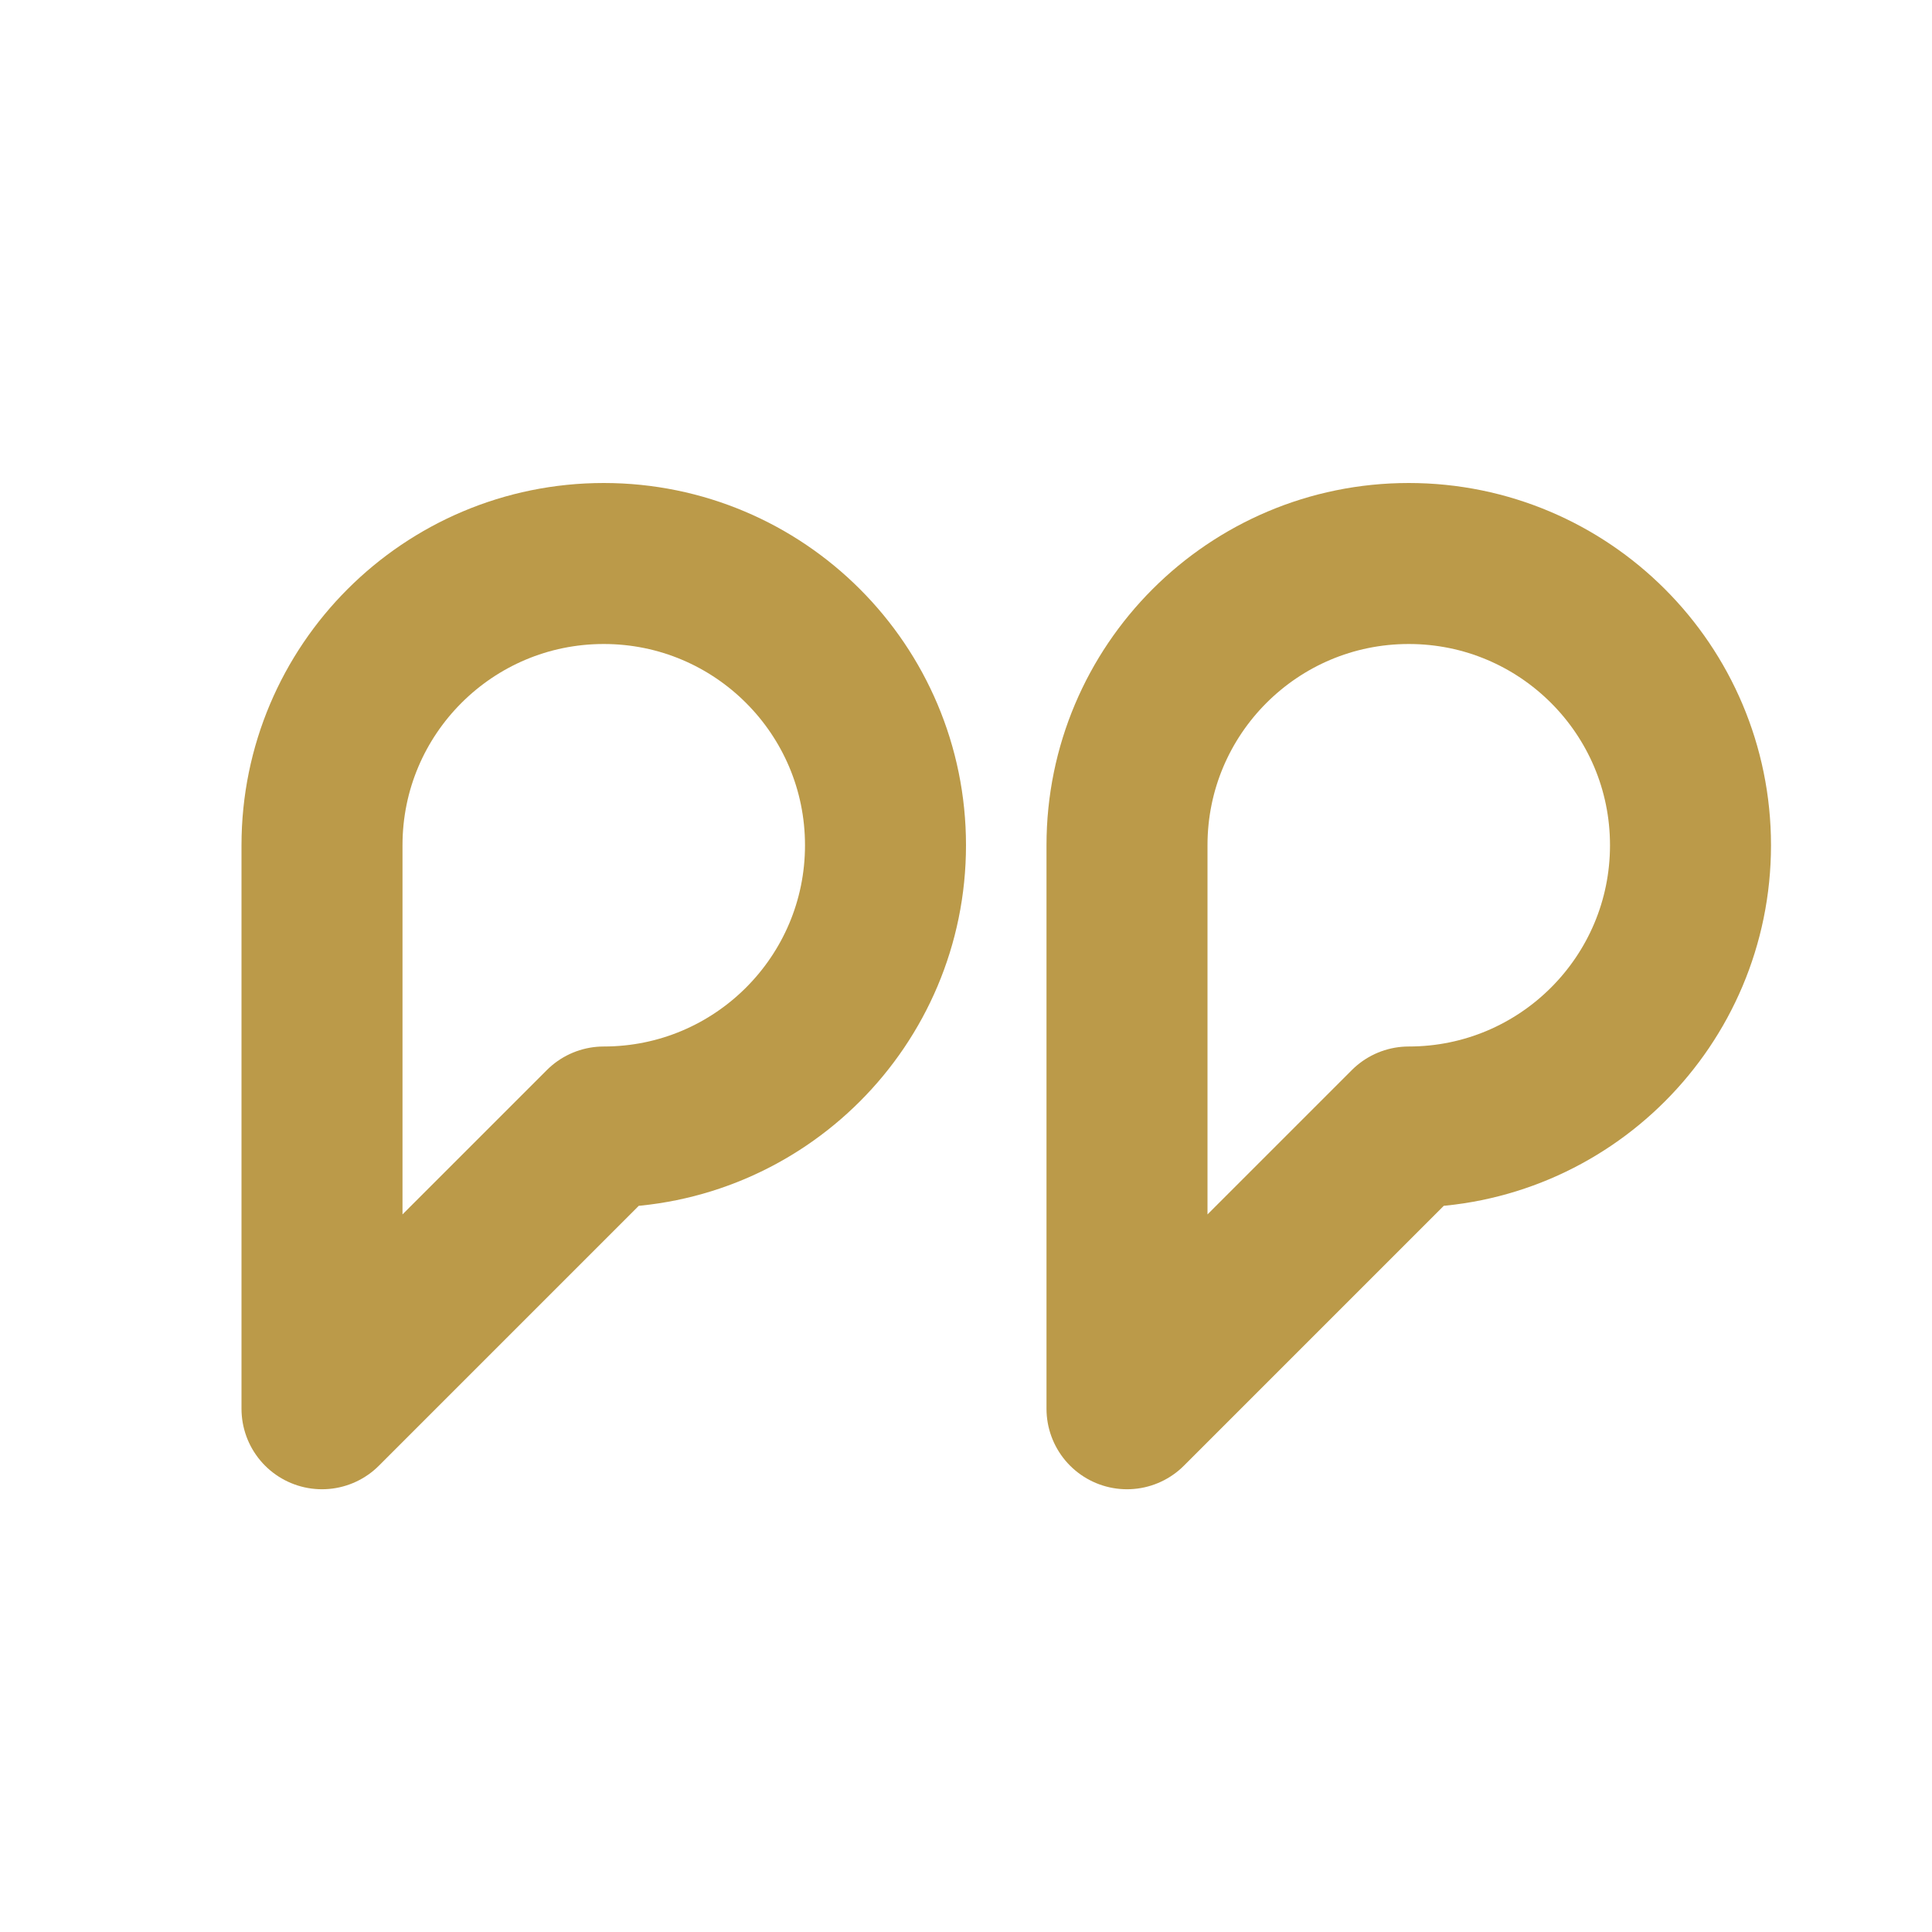 <svg width="24" height="24" viewBox="0 0 24 24" fill="none" xmlns="http://www.w3.org/2000/svg">
<path d="M11 10.5C11 12.433 9.433 14 7.5 14L4 17.5V10.5C4 8.567 5.567 7 7.5 7C9.433 7 11 8.567 11 10.5Z" stroke="#BB9A49" stroke-width="2" stroke-linecap="round" stroke-linejoin="round"/>
<path d="M21 10.5C21 12.433 19.433 14 17.5 14L14 17.5V10.5C14 8.567 15.567 7 17.5 7C19.433 7 21 8.567 21 10.5Z" stroke="#BB9A49" stroke-width="2" stroke-linecap="round" stroke-linejoin="round"/>
</svg>
